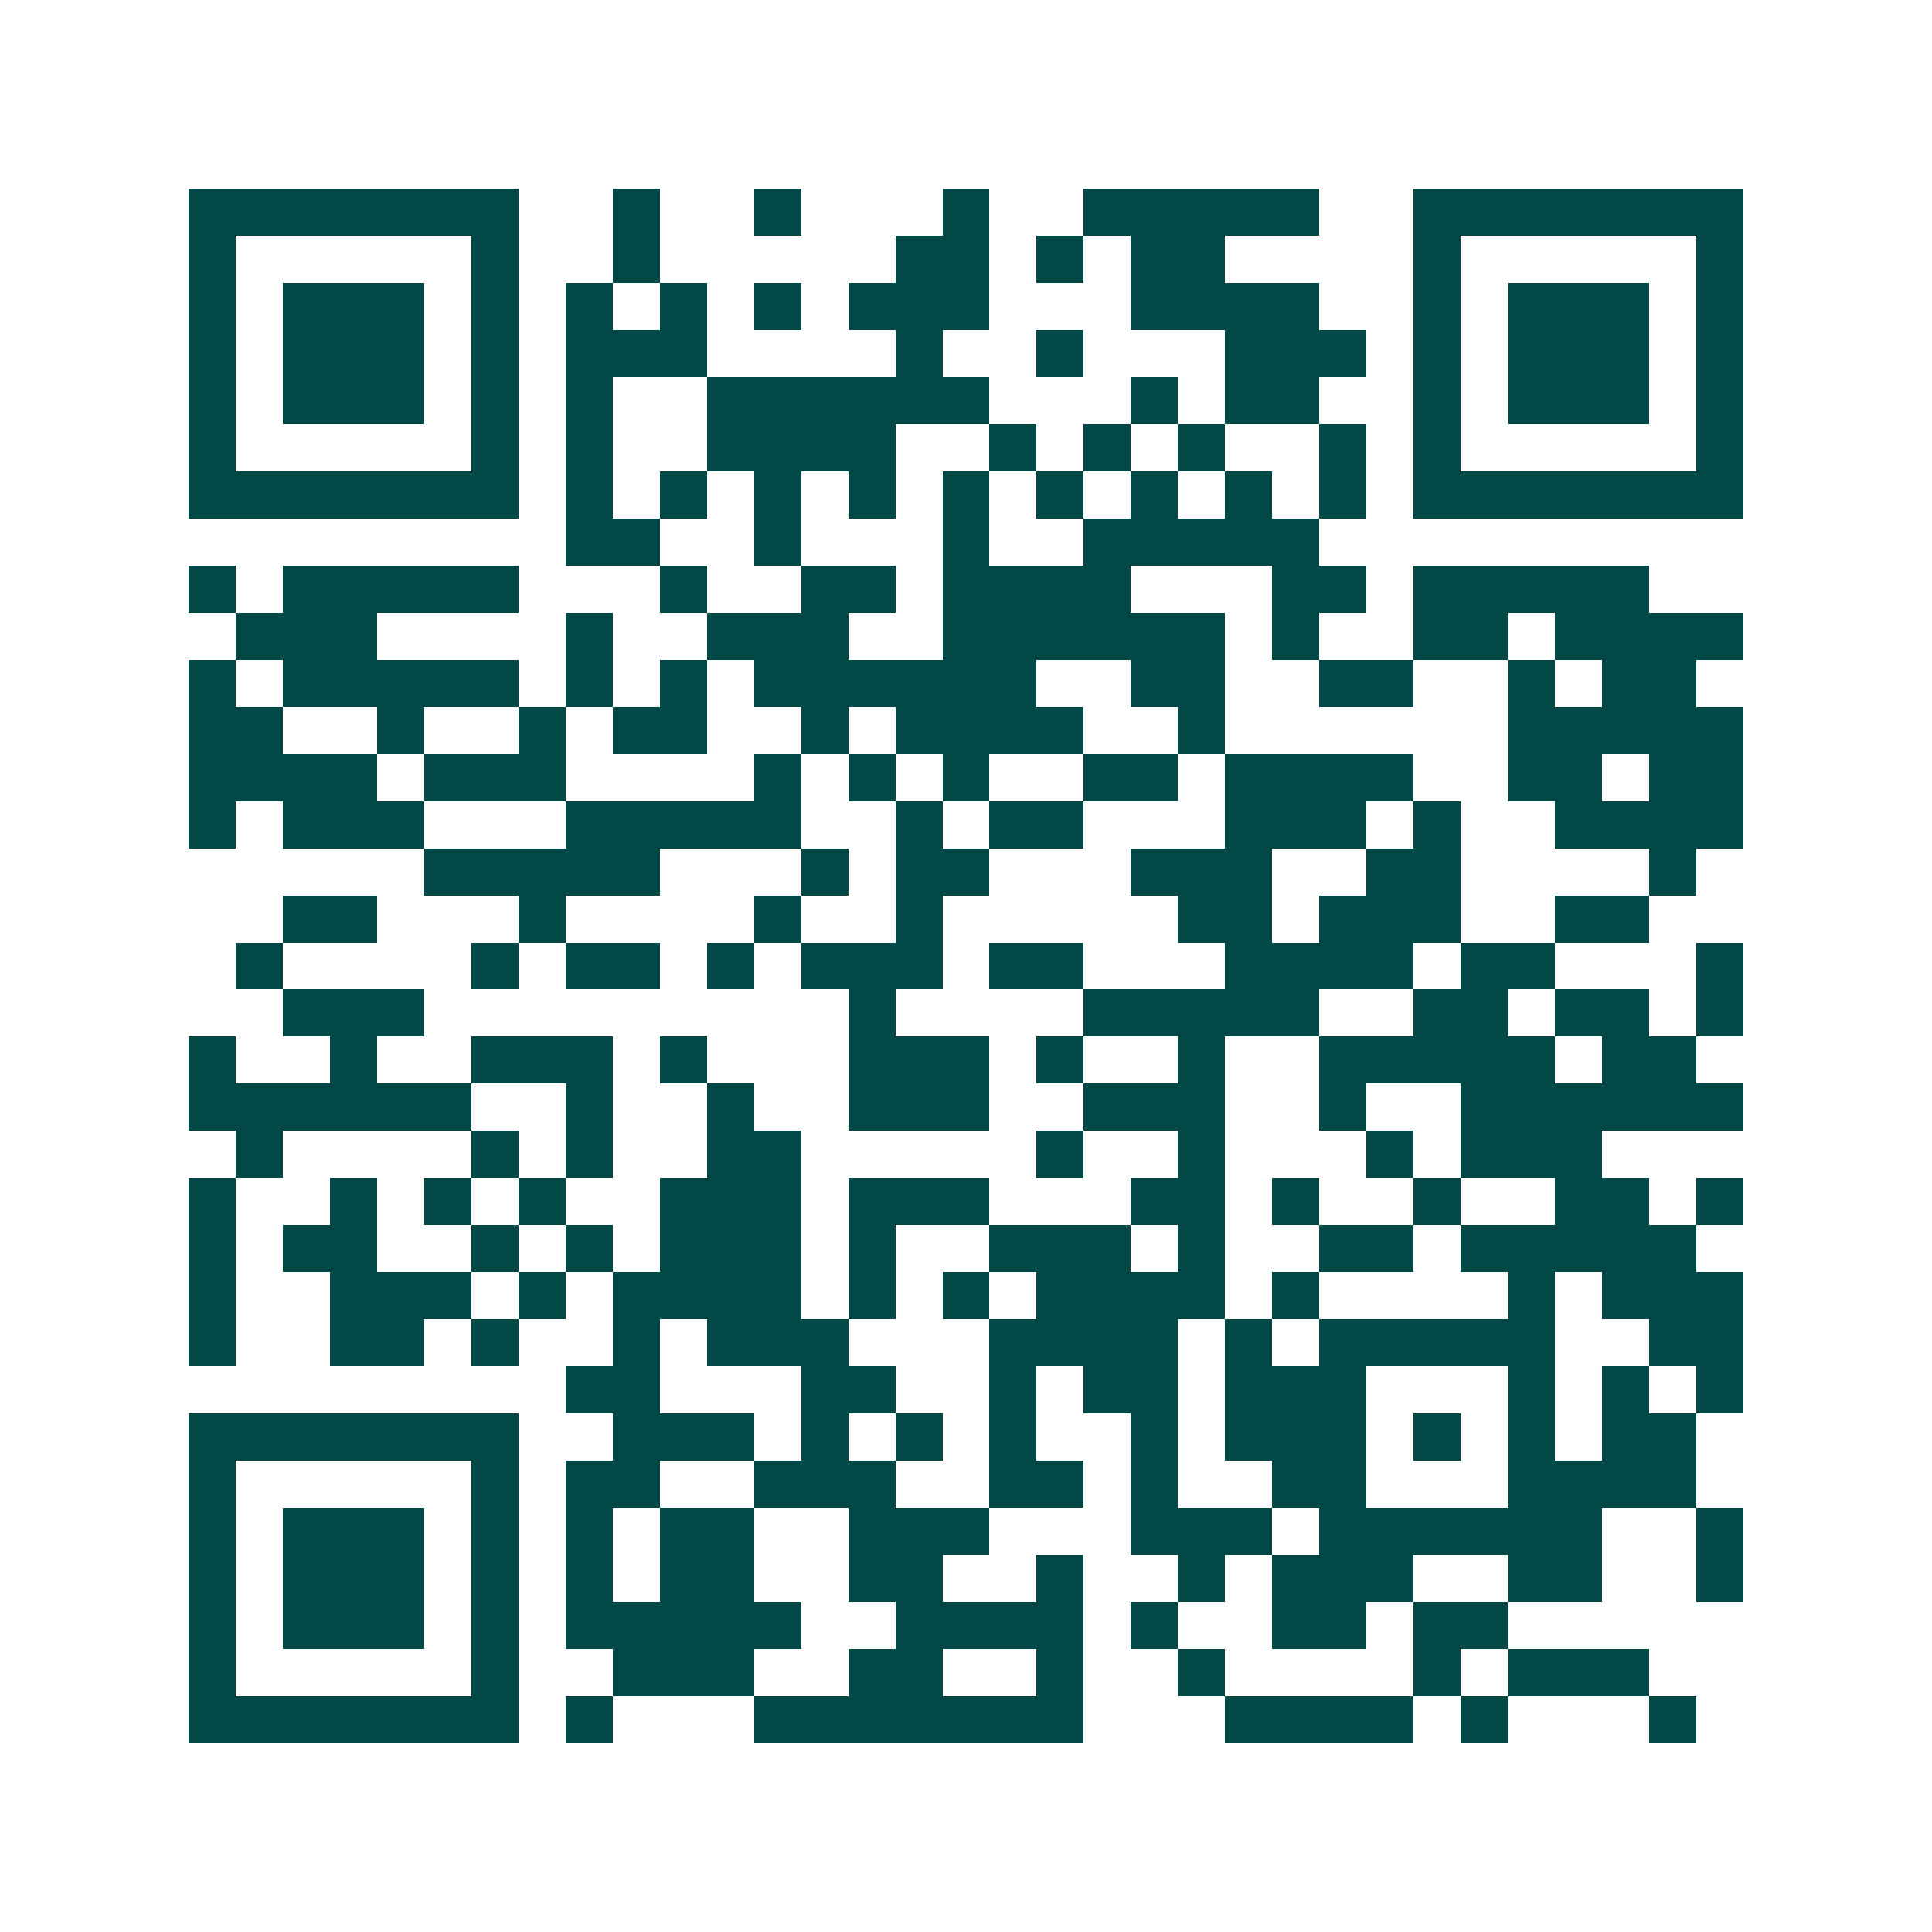 <svg xmlns="http://www.w3.org/2000/svg" width="200" height="200" viewBox="0 0 41 41" shape-rendering="crispEdges"><path fill="#ffffff" d="M0 0h41v41H0z"/><path stroke="#014847" d="M4 4.5h7m2 0h1m2 0h1m3 0h1m2 0h5m2 0h7M4 5.5h1m5 0h1m2 0h1m5 0h2m1 0h1m1 0h2m4 0h1m5 0h1M4 6.5h1m1 0h3m1 0h1m1 0h1m1 0h1m1 0h1m1 0h3m3 0h4m2 0h1m1 0h3m1 0h1M4 7.5h1m1 0h3m1 0h1m1 0h3m4 0h1m2 0h1m3 0h3m1 0h1m1 0h3m1 0h1M4 8.5h1m1 0h3m1 0h1m1 0h1m2 0h6m3 0h1m1 0h2m2 0h1m1 0h3m1 0h1M4 9.5h1m5 0h1m1 0h1m2 0h4m2 0h1m1 0h1m1 0h1m2 0h1m1 0h1m5 0h1M4 10.5h7m1 0h1m1 0h1m1 0h1m1 0h1m1 0h1m1 0h1m1 0h1m1 0h1m1 0h1m1 0h7M12 11.5h2m2 0h1m3 0h1m2 0h5M4 12.5h1m1 0h5m3 0h1m2 0h2m1 0h4m3 0h2m1 0h5M5 13.5h3m4 0h1m2 0h3m2 0h6m1 0h1m2 0h2m1 0h4M4 14.5h1m1 0h5m1 0h1m1 0h1m1 0h6m2 0h2m2 0h2m2 0h1m1 0h2M4 15.5h2m2 0h1m2 0h1m1 0h2m2 0h1m1 0h4m2 0h1m6 0h5M4 16.5h4m1 0h3m4 0h1m1 0h1m1 0h1m2 0h2m1 0h4m2 0h2m1 0h2M4 17.5h1m1 0h3m3 0h5m2 0h1m1 0h2m3 0h3m1 0h1m2 0h4M9 18.5h5m3 0h1m1 0h2m3 0h3m2 0h2m4 0h1M6 19.5h2m3 0h1m4 0h1m2 0h1m5 0h2m1 0h3m2 0h2M5 20.5h1m4 0h1m1 0h2m1 0h1m1 0h3m1 0h2m3 0h4m1 0h2m3 0h1M6 21.5h3m9 0h1m4 0h5m2 0h2m1 0h2m1 0h1M4 22.5h1m2 0h1m2 0h3m1 0h1m3 0h3m1 0h1m2 0h1m2 0h5m1 0h2M4 23.5h6m2 0h1m2 0h1m2 0h3m2 0h3m2 0h1m2 0h6M5 24.5h1m4 0h1m1 0h1m2 0h2m5 0h1m2 0h1m3 0h1m1 0h3M4 25.5h1m2 0h1m1 0h1m1 0h1m2 0h3m1 0h3m3 0h2m1 0h1m2 0h1m2 0h2m1 0h1M4 26.5h1m1 0h2m2 0h1m1 0h1m1 0h3m1 0h1m2 0h3m1 0h1m2 0h2m1 0h5M4 27.5h1m2 0h3m1 0h1m1 0h4m1 0h1m1 0h1m1 0h4m1 0h1m4 0h1m1 0h3M4 28.5h1m2 0h2m1 0h1m2 0h1m1 0h3m3 0h4m1 0h1m1 0h5m2 0h2M12 29.5h2m3 0h2m2 0h1m1 0h2m1 0h3m3 0h1m1 0h1m1 0h1M4 30.5h7m2 0h3m1 0h1m1 0h1m1 0h1m2 0h1m1 0h3m1 0h1m1 0h1m1 0h2M4 31.5h1m5 0h1m1 0h2m2 0h3m2 0h2m1 0h1m2 0h2m3 0h4M4 32.5h1m1 0h3m1 0h1m1 0h1m1 0h2m2 0h3m3 0h3m1 0h6m2 0h1M4 33.5h1m1 0h3m1 0h1m1 0h1m1 0h2m2 0h2m2 0h1m2 0h1m1 0h3m2 0h2m2 0h1M4 34.5h1m1 0h3m1 0h1m1 0h5m2 0h4m1 0h1m2 0h2m1 0h2M4 35.5h1m5 0h1m2 0h3m2 0h2m2 0h1m2 0h1m4 0h1m1 0h3M4 36.5h7m1 0h1m3 0h7m3 0h4m1 0h1m3 0h1"/></svg>
